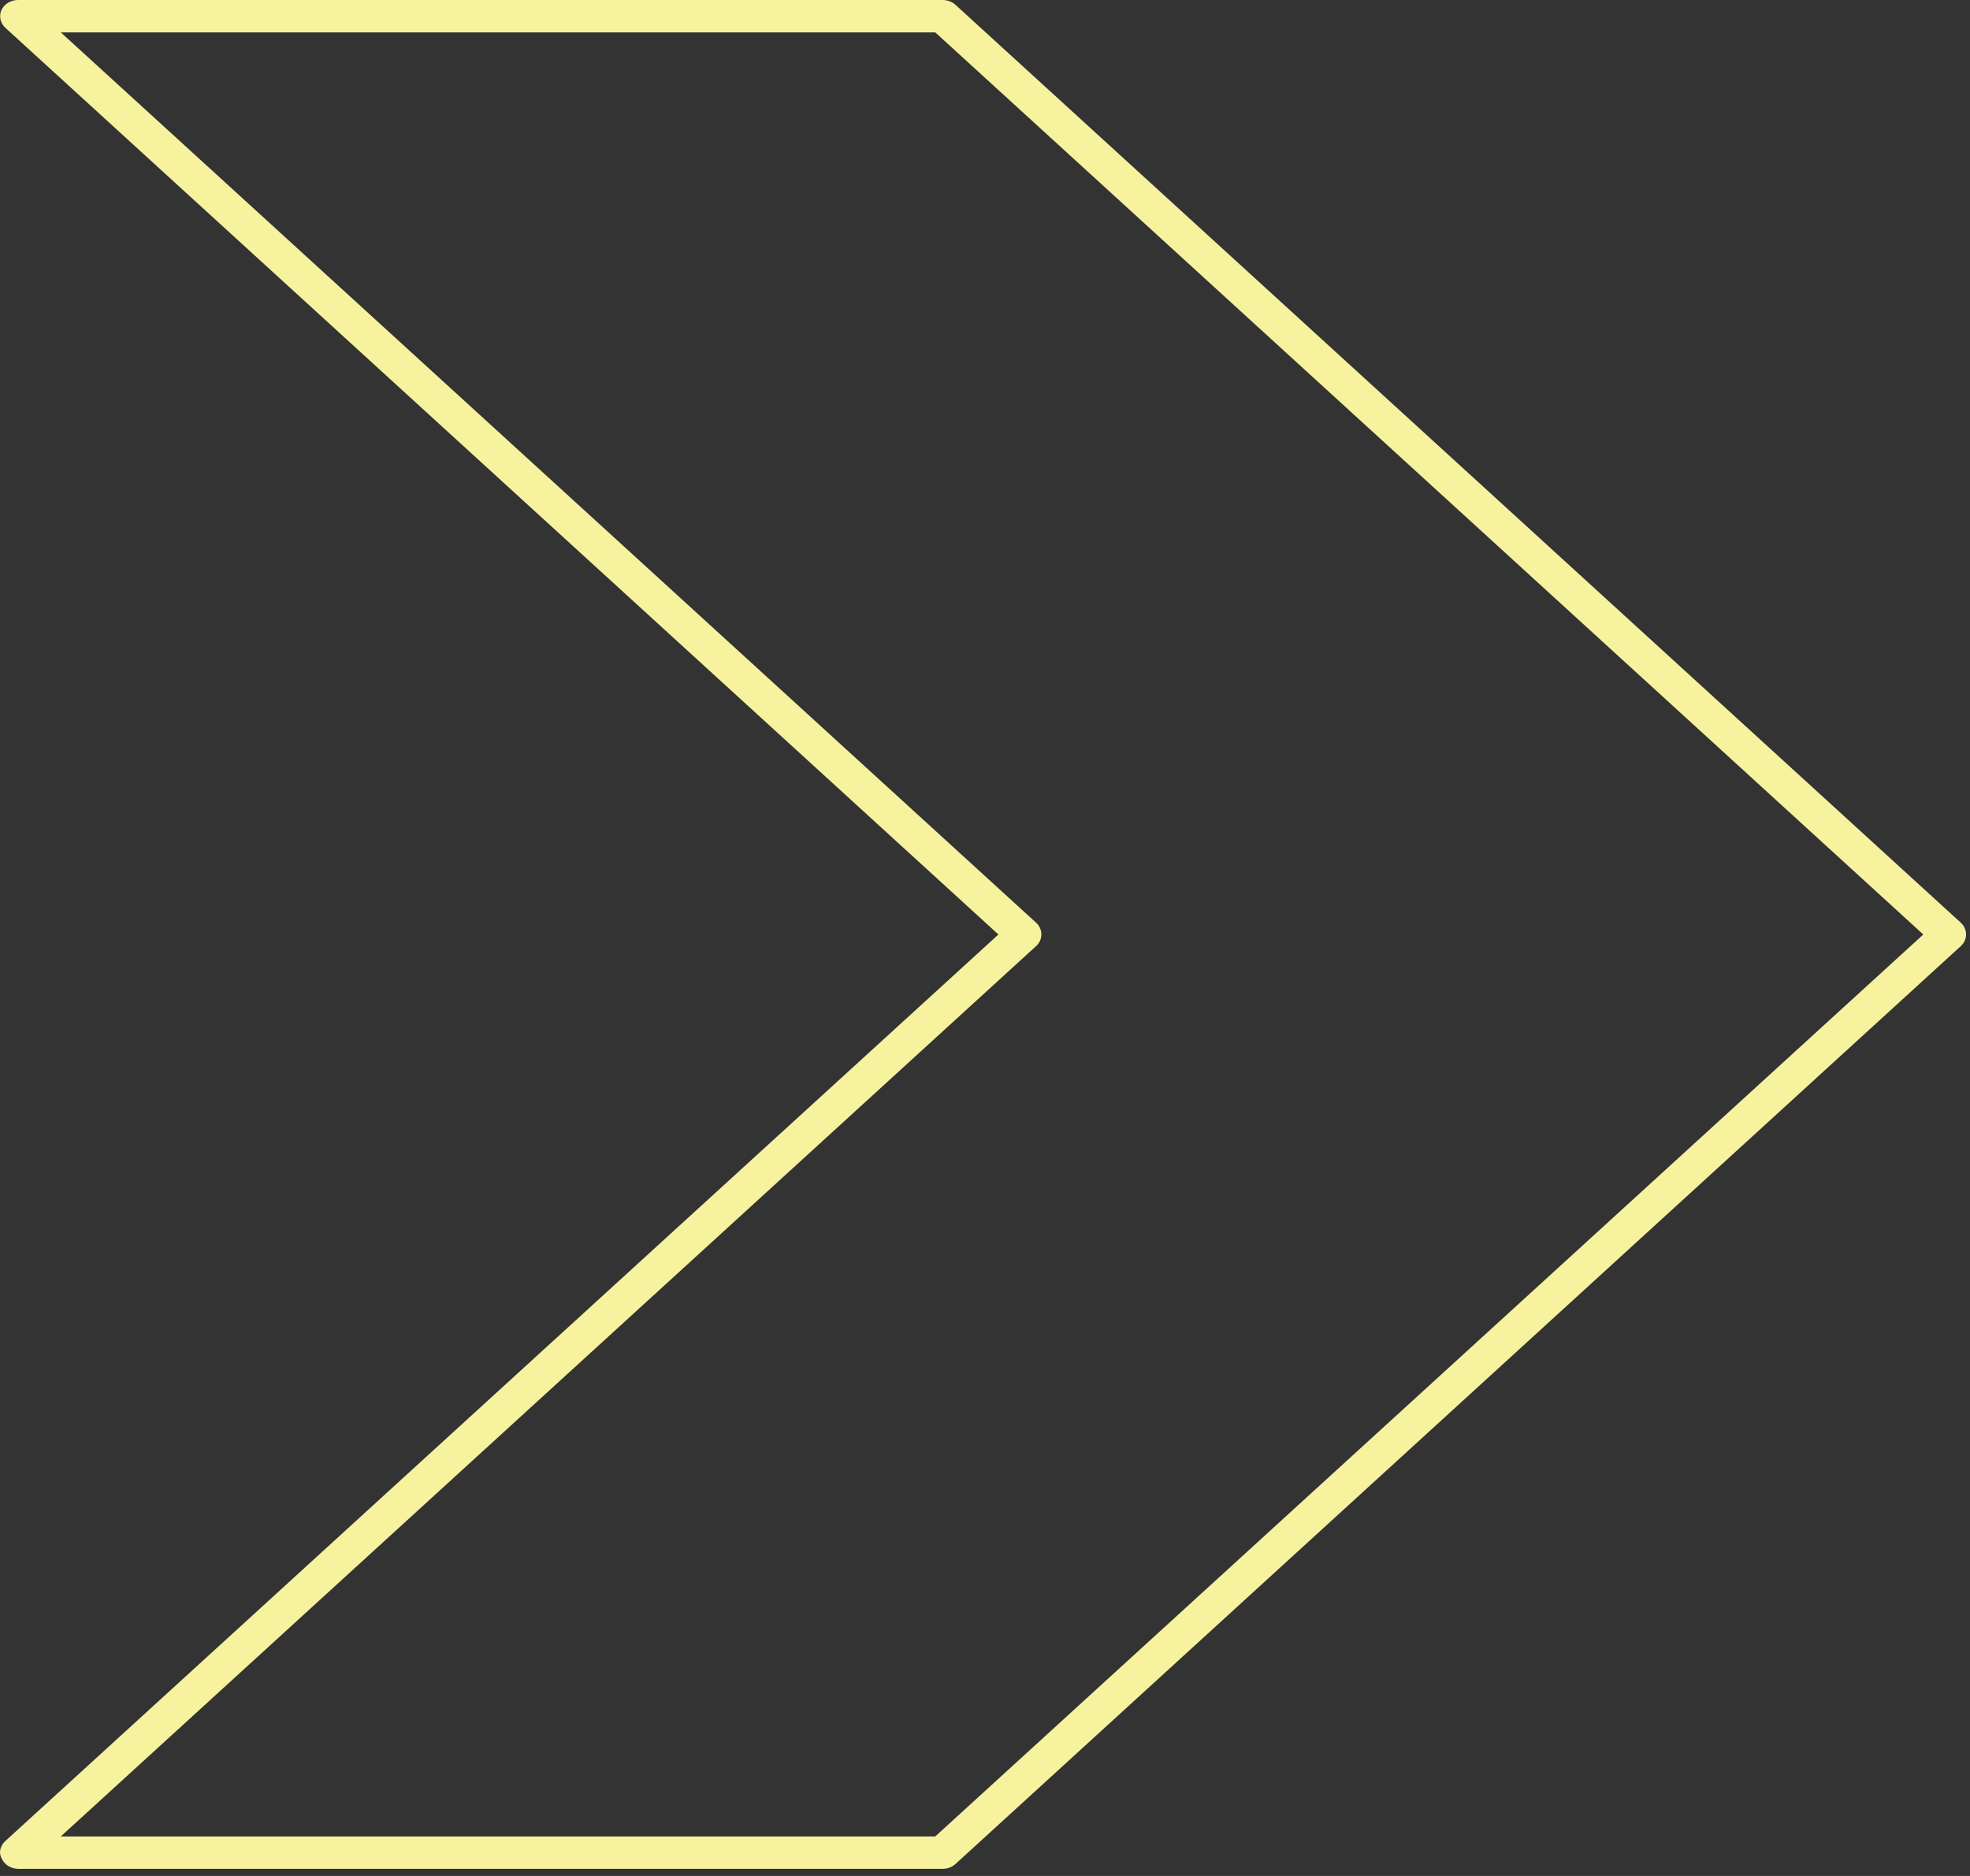<?xml version="1.0" encoding="utf-8"?>
<svg xmlns="http://www.w3.org/2000/svg" fill="none" height="100%" overflow="visible" preserveAspectRatio="none" style="display: block;" viewBox="0 0 84 80" width="100%">
<rect x="0" y="0" width="84" height="80" fill="#333333" stroke="none"/>
<path d="M0 79.001C0.003 78.818 0.084 78.643 0.225 78.512L42.572 39.851L0.225 1.183C0.12 1.085 0.049 0.961 0.02 0.826C-0.008 0.692 0.006 0.552 0.062 0.425C0.122 0.3 0.219 0.194 0.343 0.119C0.467 0.043 0.612 0.002 0.76 1.27962e-05H40.189C40.392 -0.001 40.587 0.07 40.733 0.198L83.615 39.355C83.755 39.487 83.833 39.664 83.833 39.848C83.833 40.032 83.755 40.208 83.615 40.34L40.733 79.497C40.587 79.626 40.392 79.697 40.189 79.696H0.776C0.627 79.693 0.482 79.652 0.358 79.577C0.235 79.501 0.137 79.395 0.078 79.27C0.032 79.186 0.006 79.095 0 79.001ZM39.879 1.381H2.592L44.186 39.355C44.326 39.487 44.404 39.664 44.404 39.848C44.404 40.032 44.326 40.208 44.186 40.34L2.592 78.314H39.879L82.008 39.851L39.879 1.381Z" fill="#F6F29E" id="Vector"/>
</svg>